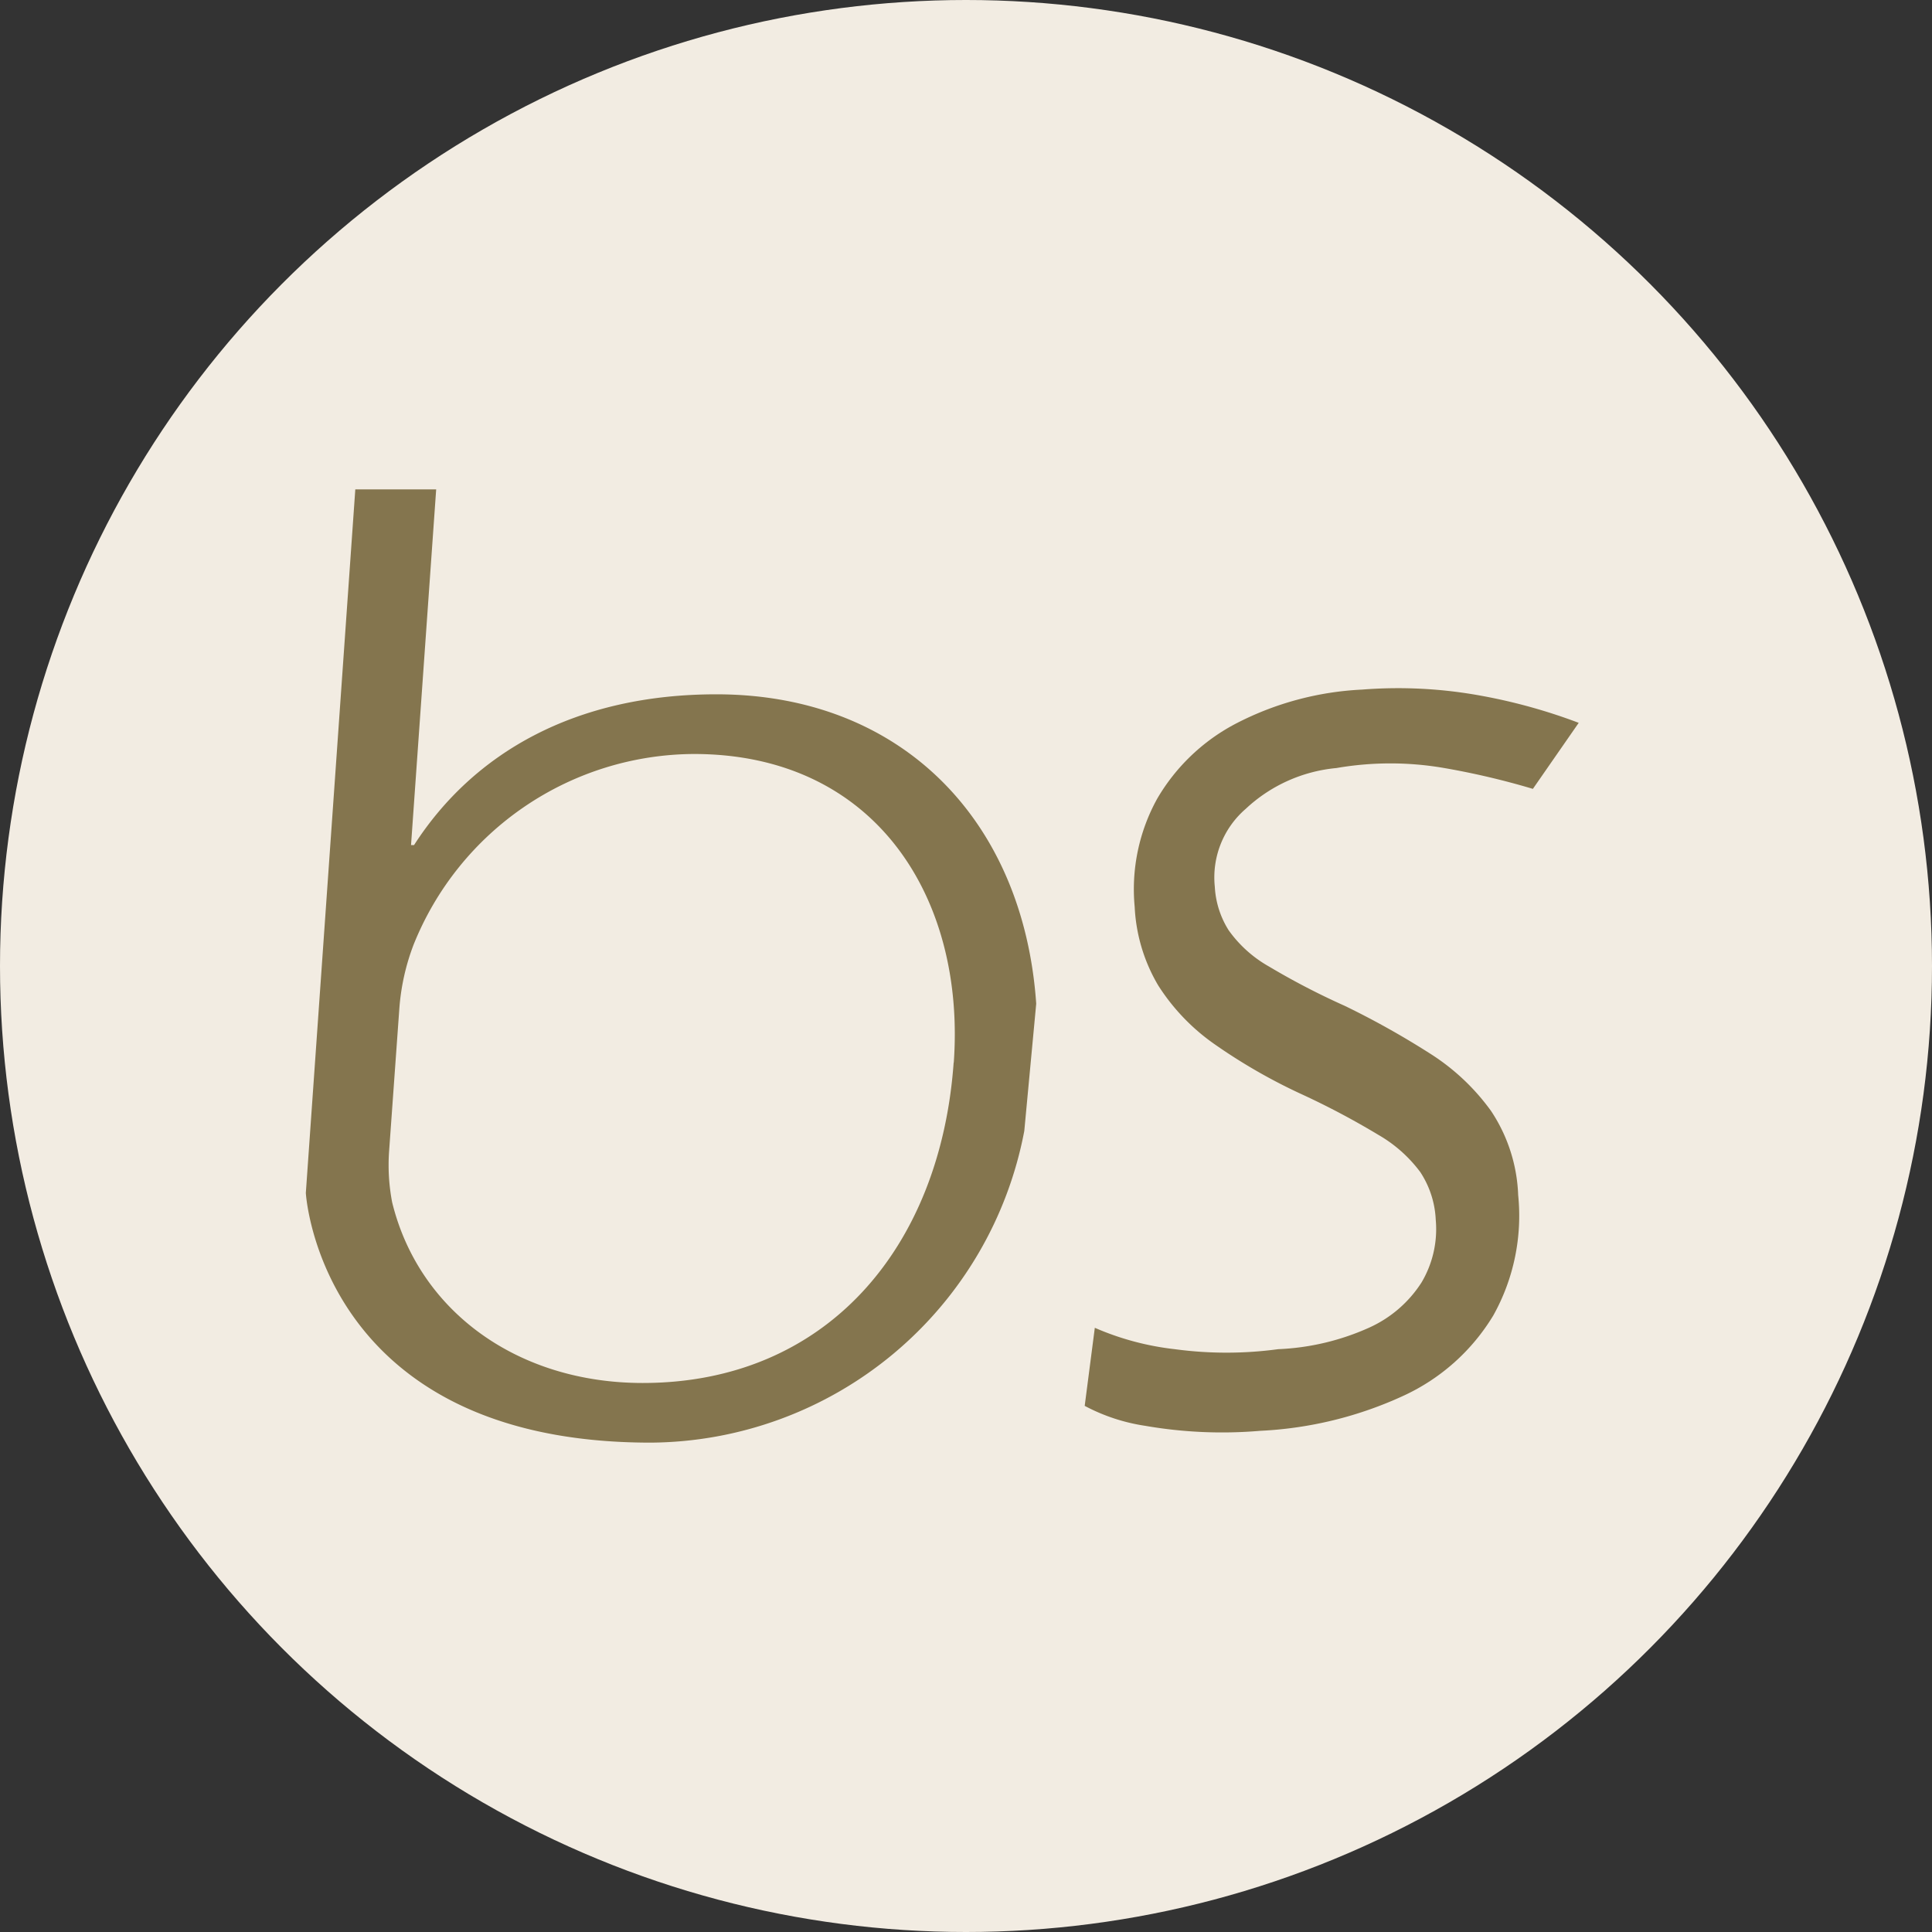 <svg xmlns="http://www.w3.org/2000/svg" width="64" height="64" viewBox="0 0 64 64"><rect x="0" y="0" width="64" height="64" fill="#333333" stroke="none"/><g transform="translate(-1034.818 -1529.818)"><circle cx="32" cy="32" r="32" transform="translate(1034.818 1529.818)" fill="#f2ece2"/><g transform="translate(1043.306 1542.316)"><path d="M25.06,21.789c-.442,6.165-4.24,10.613-10.3,10.613-4.136,0-7.413-2.367-8.3-5.983a6.546,6.546,0,0,1-.1-1.717L6.7,19.968a7.45,7.45,0,0,1,.468-2.081,10.056,10.056,0,0,1,9.286-6.321c6.035,0,9,4.786,8.61,10.223m2.731-1.951C27.375,13.751,23.317,9.589,17.2,9.589c-4.656,0-8.038,1.925-10.015,4.994h-.1L7.918,2.8H5.239L3.6,26.106s.468,8.272,11.419,8.272A12.681,12.681,0,0,0,27.4,24.052" transform="translate(-1.957 0.913)" fill="#84754e"/><path d="M5.74,24.247a14.877,14.877,0,0,1-3.789-.432A6.2,6.2,0,0,1,0,23.016l.515-2.555a9.194,9.194,0,0,0,2.593.892,12.779,12.779,0,0,0,3.413.239,8.15,8.15,0,0,0,3.055-.5,4.02,4.02,0,0,0,1.835-1.371,3.455,3.455,0,0,0,.615-2.04,3.119,3.119,0,0,0-.4-1.609,4.565,4.565,0,0,0-1.3-1.328,26.144,26.144,0,0,0-2.386-1.49,18.6,18.6,0,0,1-2.807-1.878A6.87,6.87,0,0,1,3.4,9.295,5.621,5.621,0,0,1,2.807,6.65,6.2,6.2,0,0,1,3.8,3.131,6.5,6.5,0,0,1,6.6.82,10.108,10.108,0,0,1,10.817,0a15.238,15.238,0,0,1,3.951.486A18.455,18.455,0,0,1,17.9,1.6L16.233,3.675a25.46,25.46,0,0,0-2.881-.894,10.476,10.476,0,0,0-3.561-.249A5.077,5.077,0,0,0,6.7,3.671a3,3,0,0,0-1.2,2.5,3,3,0,0,0,.356,1.468A4.122,4.122,0,0,0,7.1,8.928a24.338,24.338,0,0,0,2.418,1.479,27.627,27.627,0,0,1,2.688,1.76,7.3,7.3,0,0,1,1.9,2.051,5.376,5.376,0,0,1,.7,2.839,6.771,6.771,0,0,1-1.1,3.919,6.79,6.79,0,0,1-3.142,2.44A12.75,12.75,0,0,1,5.74,24.247Z" transform="matrix(0.998, -0.07, 0.07, 0.998, 25.833, 11.103)" fill="#84754e"/></g></g></svg>